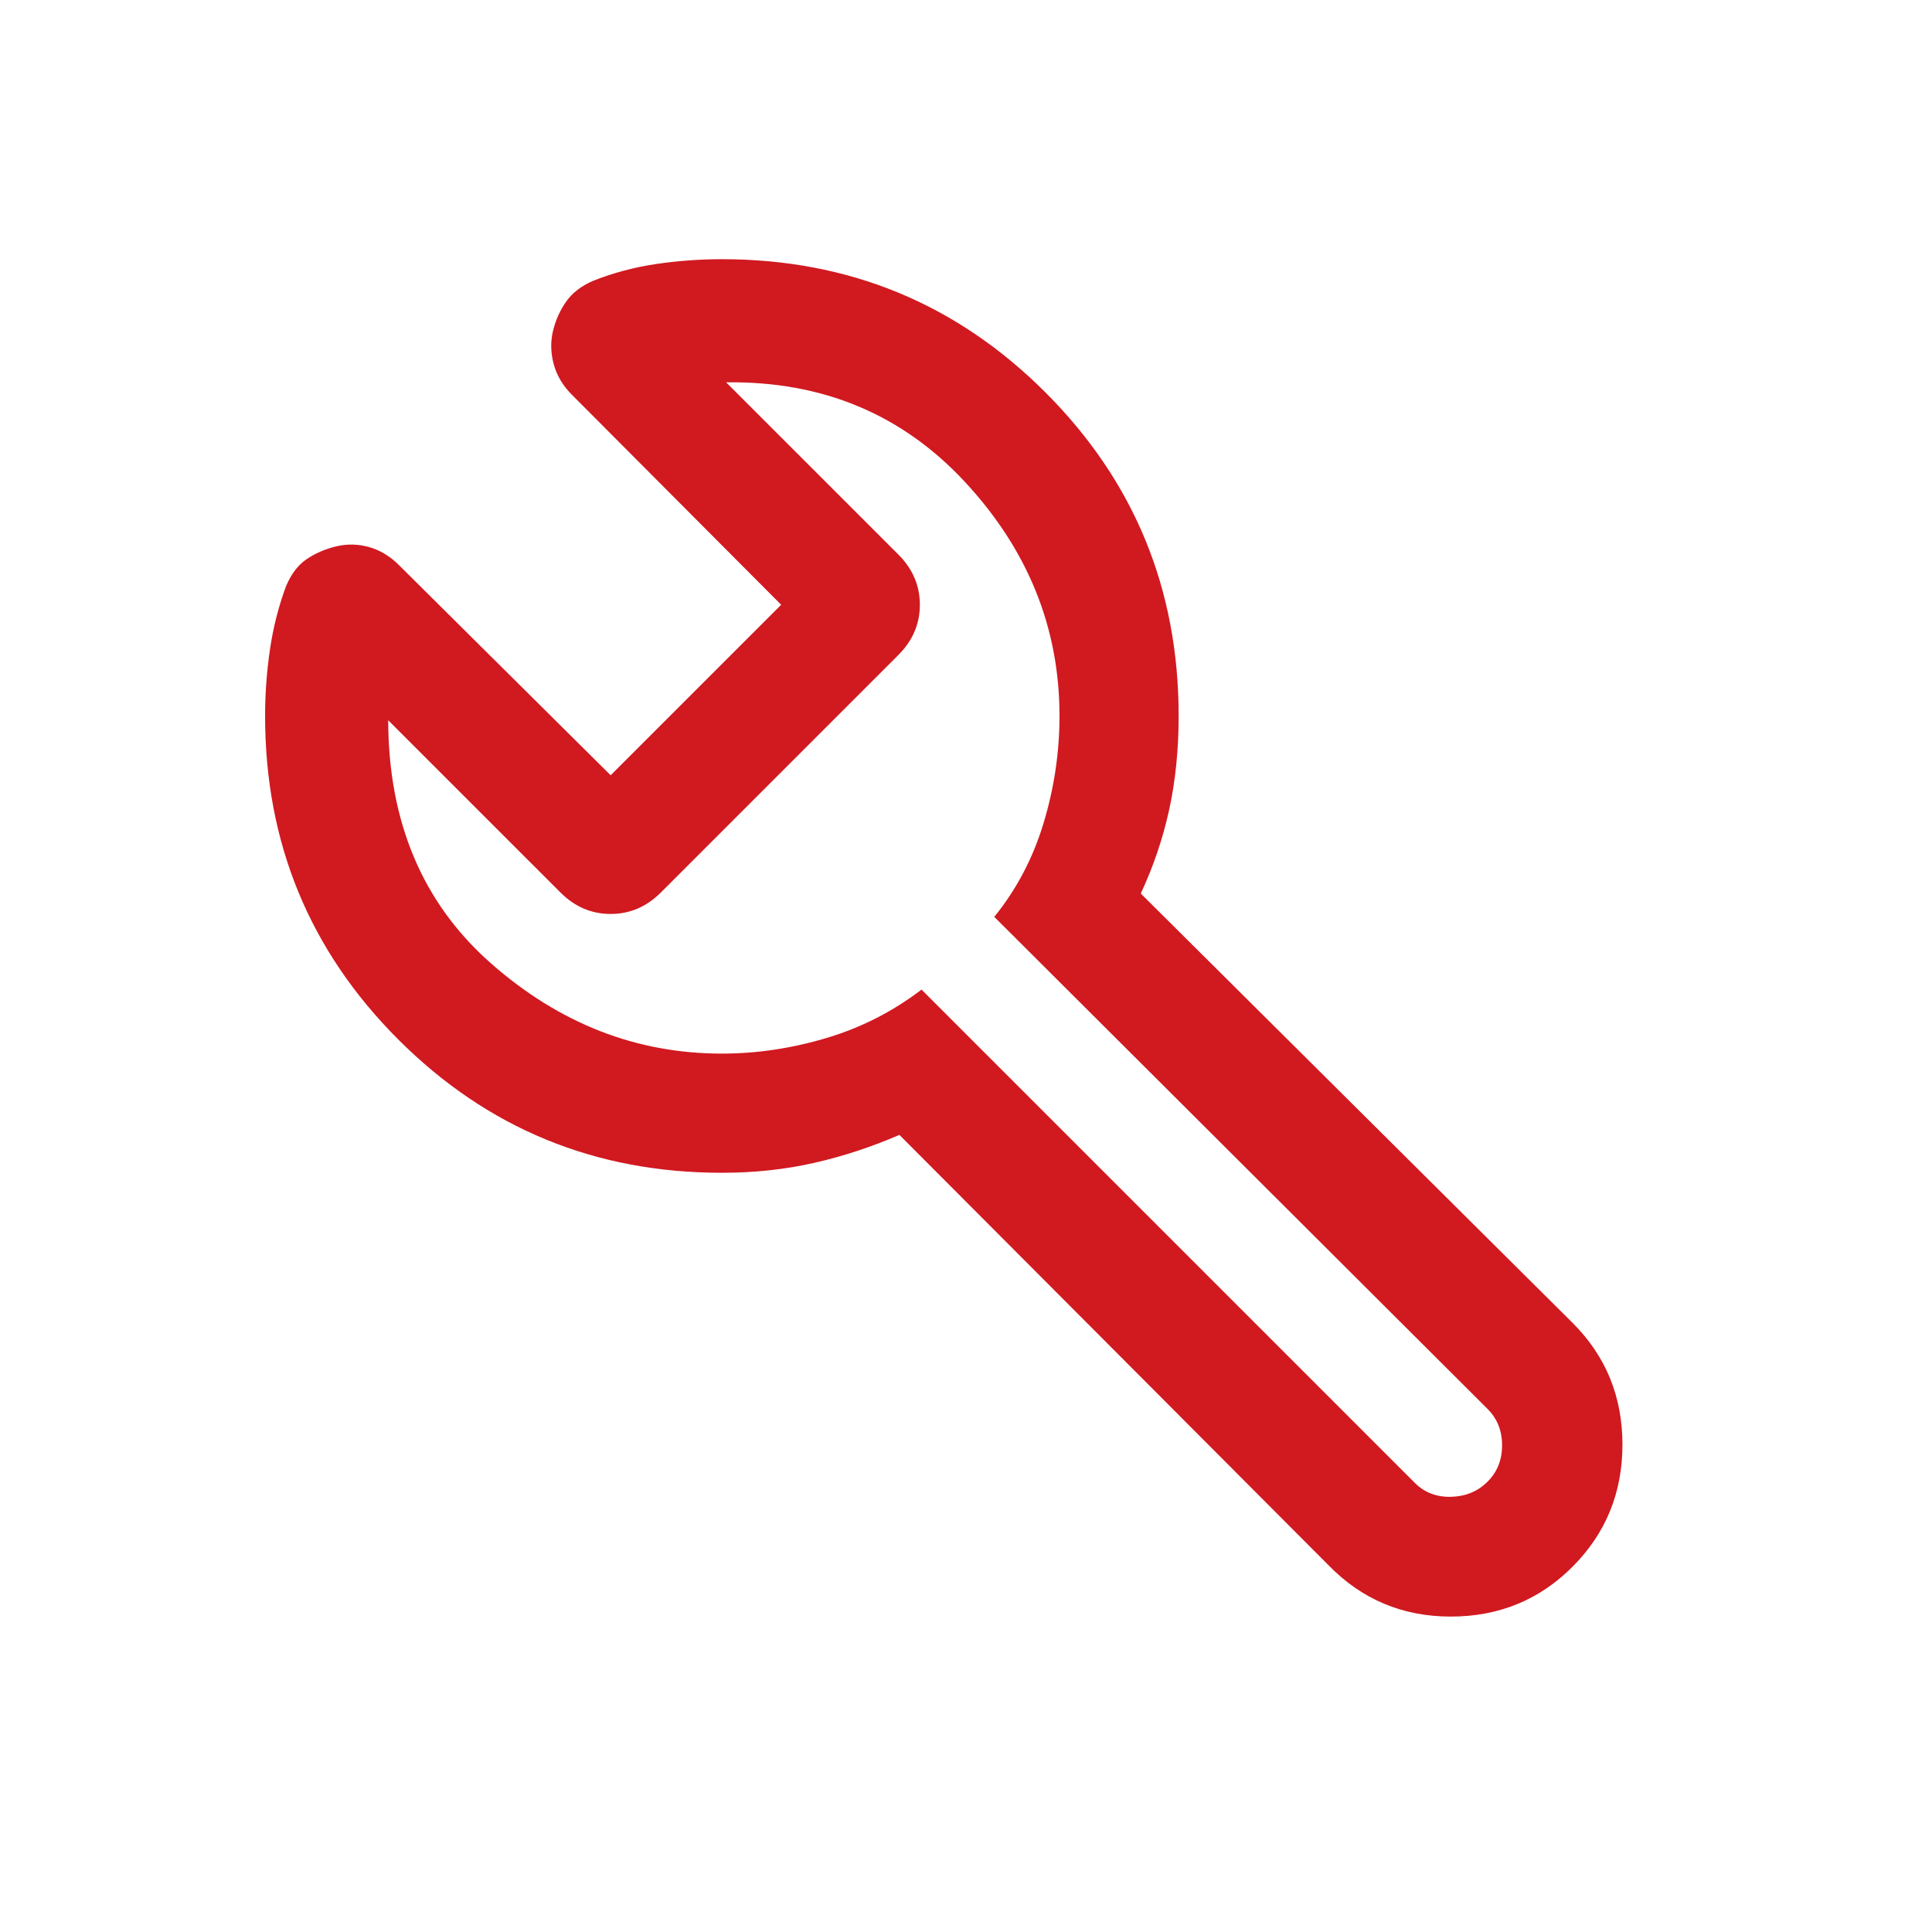 <svg xmlns="http://www.w3.org/2000/svg" width="76" height="76" viewBox="0 0 76 76" fill="none"><path d="M28.396 46.134C23.405 46.134 19.163 44.387 15.669 40.893C12.175 37.399 10.428 33.156 10.428 28.165C10.428 27.297 10.491 26.429 10.618 25.561C10.744 24.693 10.955 23.86 11.251 23.063C11.452 22.582 11.722 22.227 12.063 21.996C12.403 21.766 12.787 21.599 13.216 21.495C13.645 21.391 14.077 21.398 14.511 21.518C14.946 21.639 15.342 21.877 15.698 22.234L24.021 30.497L30.729 23.79L22.495 15.527C22.139 15.17 21.9 14.767 21.78 14.319C21.66 13.87 21.652 13.434 21.756 13.009C21.86 12.584 22.032 12.202 22.273 11.861C22.513 11.521 22.864 11.25 23.325 11.049C24.122 10.733 24.951 10.512 25.813 10.385C26.674 10.259 27.535 10.196 28.396 10.196C33.388 10.196 37.631 11.943 41.125 15.437C44.618 18.931 46.365 23.174 46.365 28.165C46.365 29.483 46.241 30.711 45.993 31.849C45.744 32.987 45.371 34.087 44.875 35.149L61.858 52.035C63.168 53.34 63.823 54.937 63.823 56.827C63.823 58.716 63.17 60.316 61.864 61.627C60.559 62.937 58.96 63.592 57.069 63.592C55.178 63.592 53.577 62.92 52.267 61.578L35.38 44.643C34.278 45.12 33.158 45.488 32.02 45.746C30.881 46.005 29.674 46.134 28.396 46.134ZM28.396 41.446C29.764 41.446 31.132 41.243 32.5 40.836C33.867 40.43 35.117 39.794 36.251 38.928L55.657 58.334C56.037 58.714 56.513 58.896 57.086 58.881C57.659 58.864 58.136 58.666 58.517 58.285C58.898 57.905 59.088 57.428 59.088 56.855C59.088 56.282 58.898 55.805 58.517 55.424L39.112 36.067C39.989 34.986 40.636 33.755 41.053 32.374C41.469 30.994 41.678 29.591 41.678 28.165C41.678 24.699 40.44 21.633 37.964 18.964C35.488 16.296 32.355 14.988 28.564 15.04L35.338 21.813C35.903 22.378 36.185 23.037 36.185 23.79C36.185 24.543 35.903 25.202 35.338 25.767L25.999 35.106C25.434 35.671 24.775 35.953 24.021 35.953C23.268 35.953 22.609 35.671 22.044 35.106L15.271 28.333C15.279 32.343 16.628 35.532 19.316 37.898C22.005 40.264 25.031 41.446 28.396 41.446Z" fill="#D11920"></path></svg>